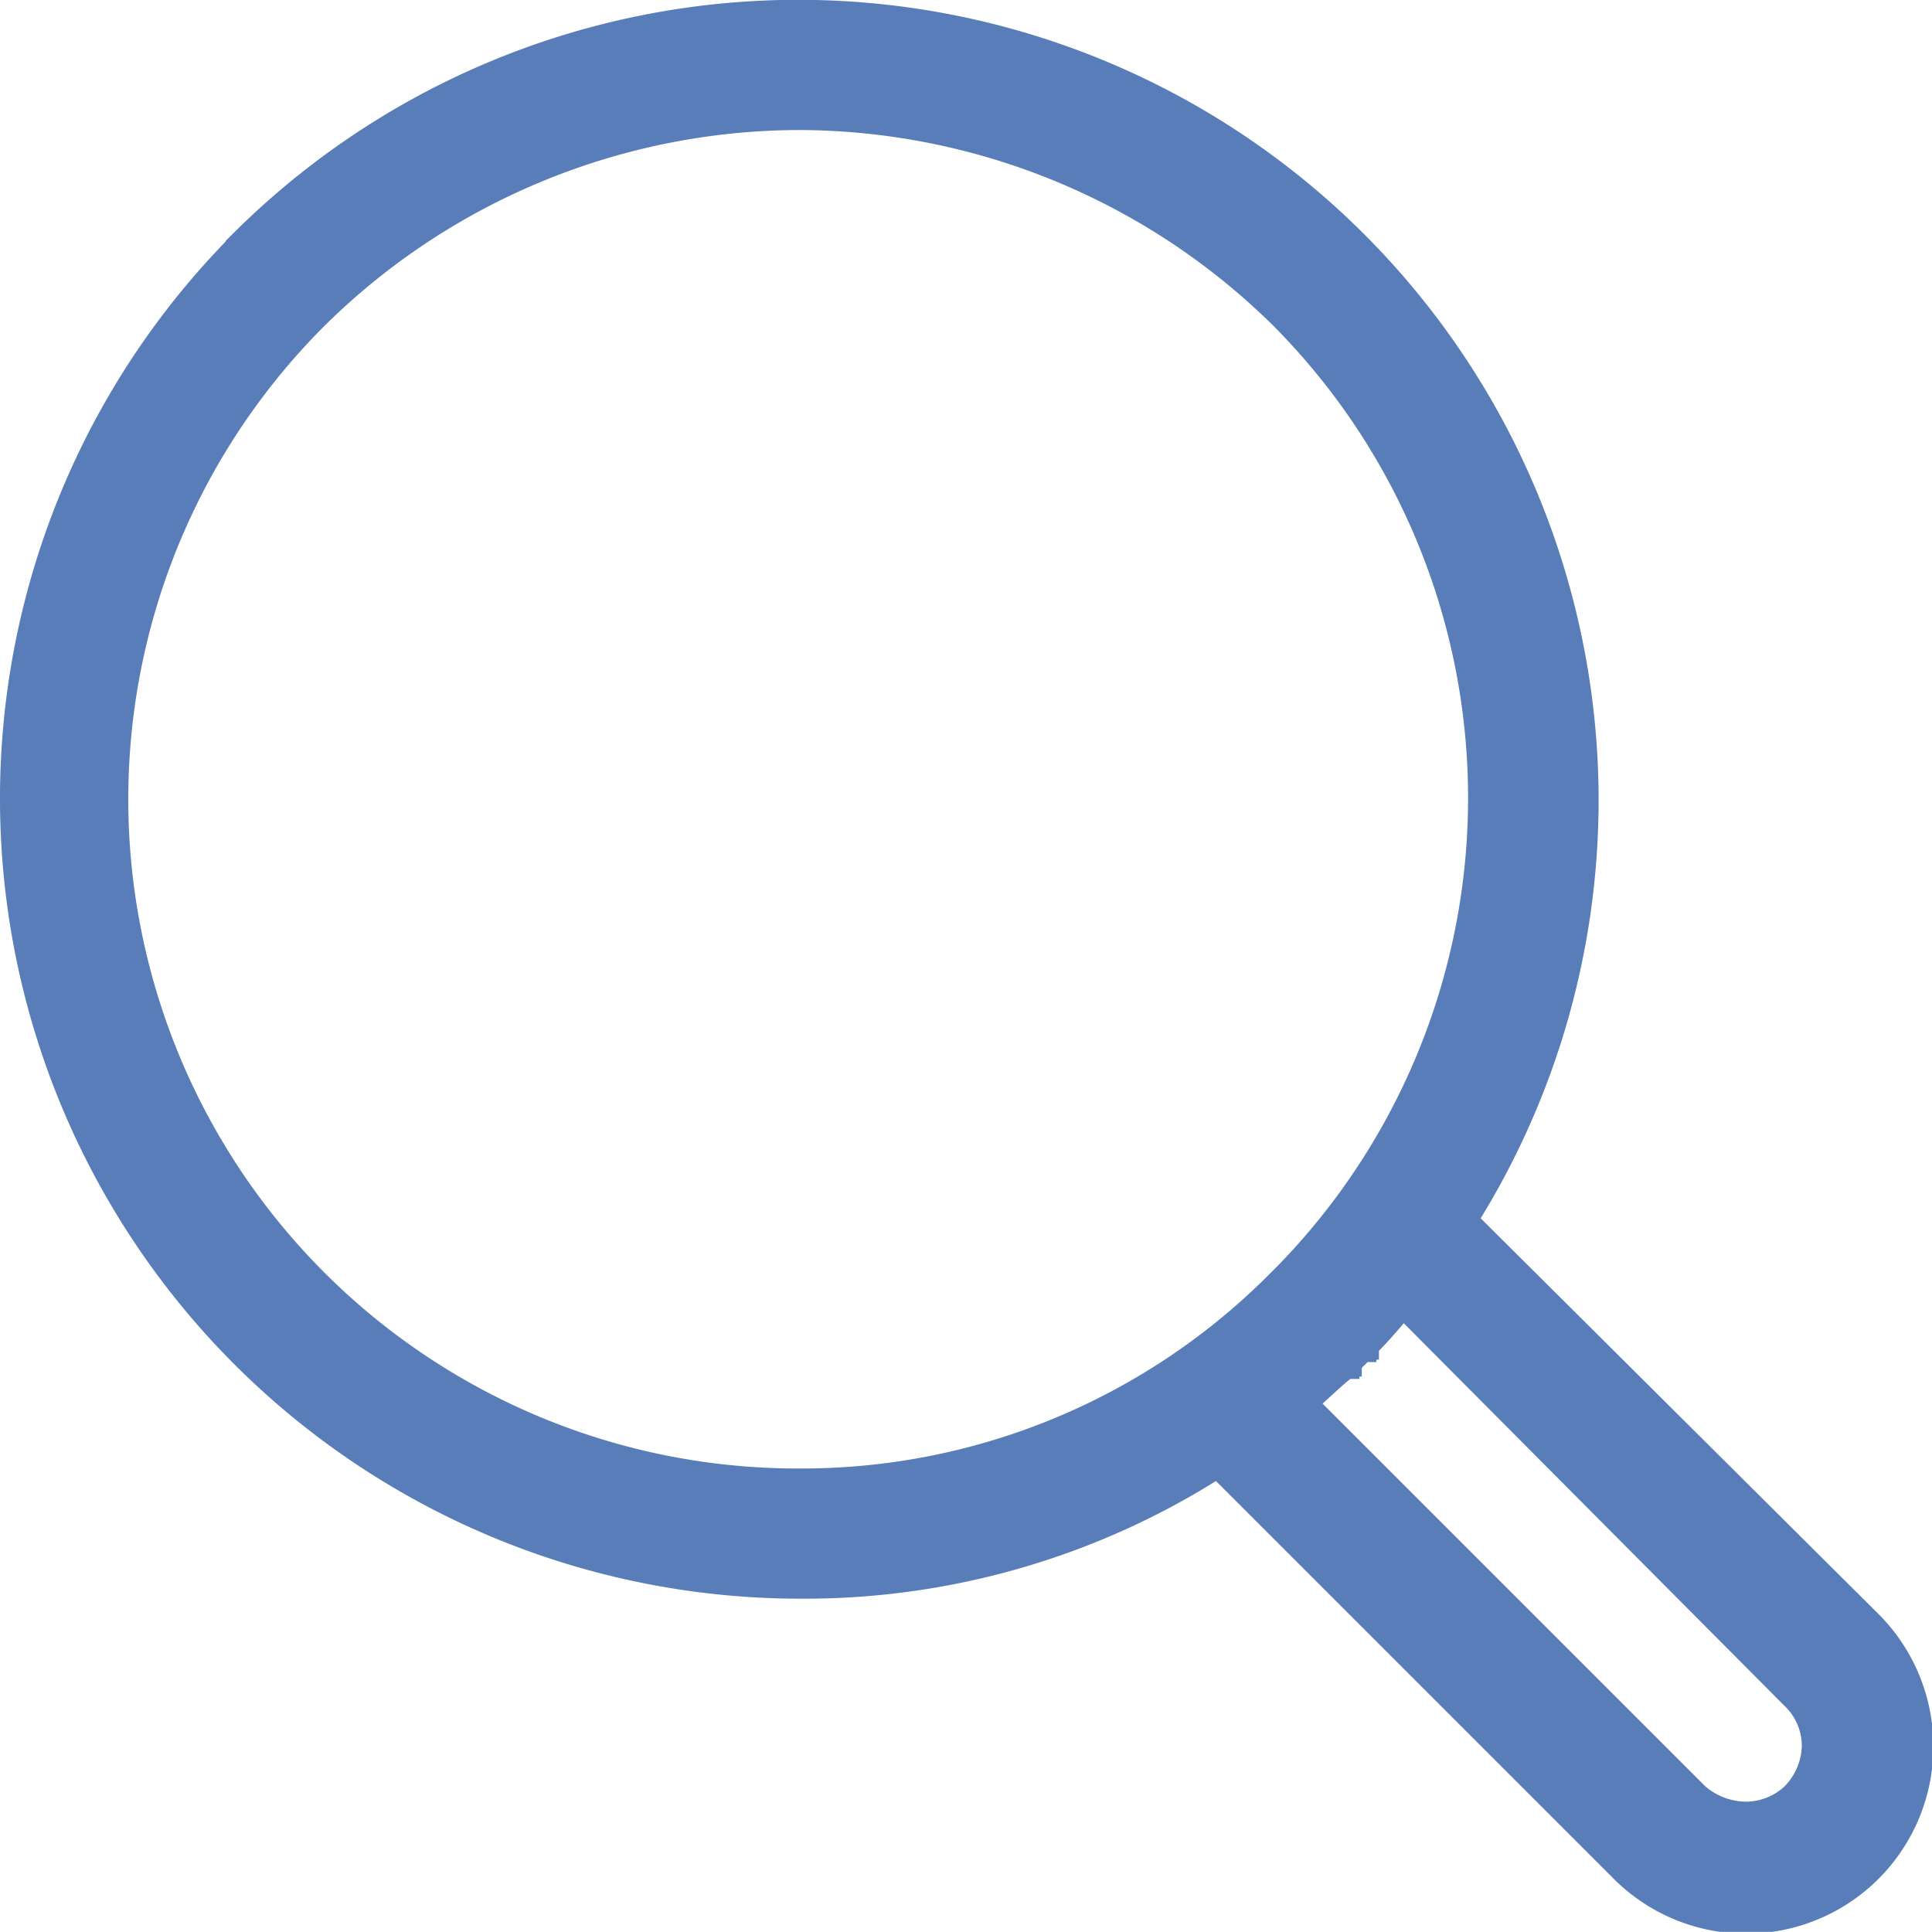 <svg xmlns="http://www.w3.org/2000/svg" width="12.838" height="12.837"><path d="M1.621 1.621A5.218 5.218 0 019.712 8.11l2.7 2.686h0a1.144 1.144 0 01-1.618 1.618h0l-2.7-2.7a5.067 5.067 0 01-2.783.809 5.217 5.217 0 01-3.689-8.9zm7.7 7.023c-.081.1-.162.194-.242.275h-.016v.016h-.017v.016H9.03v.016h0l-.032.032-.033.032h-.016v.016h-.016v.016h-.016v.016h0c-.1.081-.177.162-.275.243l2.621 2.621h0a.521.521 0 00.34.129.481.481 0 00.324-.129.5.5 0 00.146-.34.468.468 0 00-.146-.34h0zM5.309.764a4.6 4.6 0 00-3.22 1.327 4.547 4.547 0 003.22 7.767A4.482 4.482 0 008.48 8.563h0l.032-.032h.017v-.017l.032-.032h0a4.552 4.552 0 00-.032-6.391A4.6 4.6 0 005.309.764z" fill="#587db9" stroke="#587db9" stroke-width=".2"/></svg>